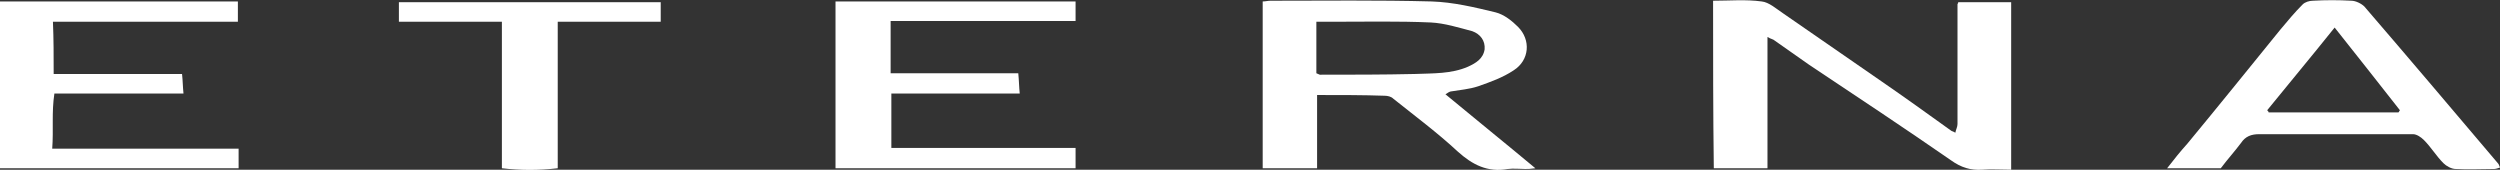 <?xml version="1.0" encoding="utf-8"?>
<!-- Generator: Adobe Illustrator 25.0.1, SVG Export Plug-In . SVG Version: 6.00 Build 0)  -->
<svg version="1.1" id="Calque_1" xmlns="http://www.w3.org/2000/svg" xmlns:xlink="http://www.w3.org/1999/xlink" x="0px" y="0px"
	 viewBox="0 0 344.7 23.4" preserveAspectRatio="xMidYMid meet" style="enable-background:new 0 0 344.7 23.4;" xml:space="preserve">
<rect x="0" y="0" width="344.7" height="23.4" fill="#333333" stroke="none"/>
<g fill="#ffffff">
	<path d="M236.2,0.1c2.3,0,4.5-0.2,6.7,0.1c1,0.1,2,1,2.9,1.6c4.5,3.1,9.1,6.3,13.6,9.4c3.2,2.2,6.4,4.5,9.6,6.8
		c0.1,0.1,0.3,0.1,0.6,0.3c0.1-0.5,0.3-0.8,0.3-1.2c0-5.5,0-11,0-16.5c0-0.1,0.1-0.1,0.1-0.3c2.3,0,4.7,0,7.3,0c0,7.6,0,15.2,0,23.1
		c-1.4,0-2.7-0.1-4,0c-1.6,0.1-2.9-0.3-4.3-1.3c-6.5-4.5-13-8.8-19.6-13.2c-1.6-1.1-3.1-2.2-4.7-3.3c-0.2-0.2-0.5-0.2-1-0.5
		c0,6.1,0,12,0,18.1c-2.6,0-4.9,0-7.4,0C236.2,15.5,236.2,7.9,236.2,0.1z"/>
	<path d="M181.6,13.1c0,3.4,0,6.6,0,10.1c-2.6,0-5,0-7.5,0c0-7.6,0-15.2,0-23c0.4,0,0.7-0.1,1.1-0.1c7.4,0,14.8-0.1,22.2,0.1
		c3,0.1,5.9,0.8,8.8,1.5c1.2,0.3,2.3,1.2,3.1,2c1.8,1.8,1.6,4.6-0.6,6c-1.5,1-3.2,1.6-4.9,2.2c-1.2,0.4-2.5,0.5-3.7,0.7
		c-0.2,0-0.5,0.2-0.8,0.4c4.1,3.4,8.2,6.7,12.4,10.2c-0.7,0.1-1,0.1-1.4,0.1c-0.8,0-1.6-0.1-2.4,0c-2.8,0.5-4.9-0.6-6.9-2.4
		c-2.8-2.6-5.9-4.9-8.9-7.3c-0.3-0.3-0.8-0.4-1.2-0.4C188,13.1,184.9,13.1,181.6,13.1z M181.5,10.1c0.3,0.1,0.4,0.2,0.5,0.2
		c4.4,0,8.7,0,13.1-0.1c2.5-0.1,5,0,7.3-1c1.1-0.5,2.1-1.1,2.3-2.4c0.1-1.2-0.6-2.1-1.7-2.5c-1.9-0.5-3.8-1.1-5.7-1.2
		c-4.5-0.2-9.1-0.1-13.7-0.1c-0.7,0-1.3,0-2.1,0C181.5,5.4,181.5,7.8,181.5,10.1z"/>
	<path d="M306.2,23.2c-2.4,0-4.7,0-7.4,0c1-1.3,1.9-2.4,2.8-3.4c4.3-5.2,8.5-10.4,12.8-15.7c1-1.2,2-2.4,3.1-3.5
		c0.3-0.3,0.9-0.5,1.4-0.5c1.8-0.1,3.5-0.1,5.3,0c0.6,0,1.4,0.4,1.8,0.8c6.2,7.2,12.3,14.4,18.4,21.6c0.1,0.1,0.2,0.3,0.3,0.6
		c-0.3,0.1-0.6,0.2-0.8,0.2c-1.8,0-3.5,0.1-5.3,0c-0.6,0-1.3-0.4-1.7-0.8c-1-1-1.7-2.2-2.7-3.2c-0.4-0.4-1-0.8-1.5-0.8
		c-7.1,0-14.1,0-21.2,0c-1.1,0-1.9,0.3-2.5,1.2C308.1,20.9,307.1,22,306.2,23.2z M321.9,3.8c-3.2,4-6.3,7.7-9.3,11.4
		c0.1,0.1,0.2,0.2,0.2,0.3c6,0,12,0,17.9,0c0.1-0.1,0.1-0.2,0.2-0.3C328,11.5,325,7.7,321.9,3.8z"/>
	<path d="M122.9,20.4c8.5,0,16.9,0,25.4,0c0,1,0,1.8,0,2.8c-11,0-22.1,0-33.1,0c0-7.7,0-15.3,0-23c11.1,0,22.1,0,33.1,0
		c0,0.9,0,1.7,0,2.7c-8.5,0-16.9,0-25.5,0c0,2.4,0,4.7,0,7.2c5.8,0,11.6,0,17.6,0c0.1,1,0.1,1.8,0.2,2.8c-6,0-11.8,0-17.7,0
		C122.9,15.4,122.9,17.8,122.9,20.4z"/>
	<path d="M7.4,10.2c6,0,11.7,0,17.7,0c0.1,0.9,0.1,1.7,0.2,2.7c-6,0-11.8,0-17.8,0c-0.4,2.6-0.1,5-0.3,7.6c8.7,0,17.2,0,25.7,0
		c0,0.9,0,1.7,0,2.7c-11,0-21.9,0-33,0c0-7.6,0-15.3,0-23c11,0,21.9,0,32.9,0c0,1,0,1.8,0,2.8c-8.5,0-17,0-25.5,0
		C7.4,5.4,7.4,7.7,7.4,10.2z"/>
	<path d="M55,3c0-1.1,0-1.9,0-2.7c12.1,0,24.1,0,36.1,0c0,0.9,0,1.7,0,2.7c-4.7,0-9.4,0-14.2,0c0,6.8,0,13.4,0,20.2
		c-2.6,0.3-5.1,0.3-7.7,0c0-6.7,0-13.3,0-20.2C64.5,3,59.8,3,55,3z"/>
</g>
</svg>
